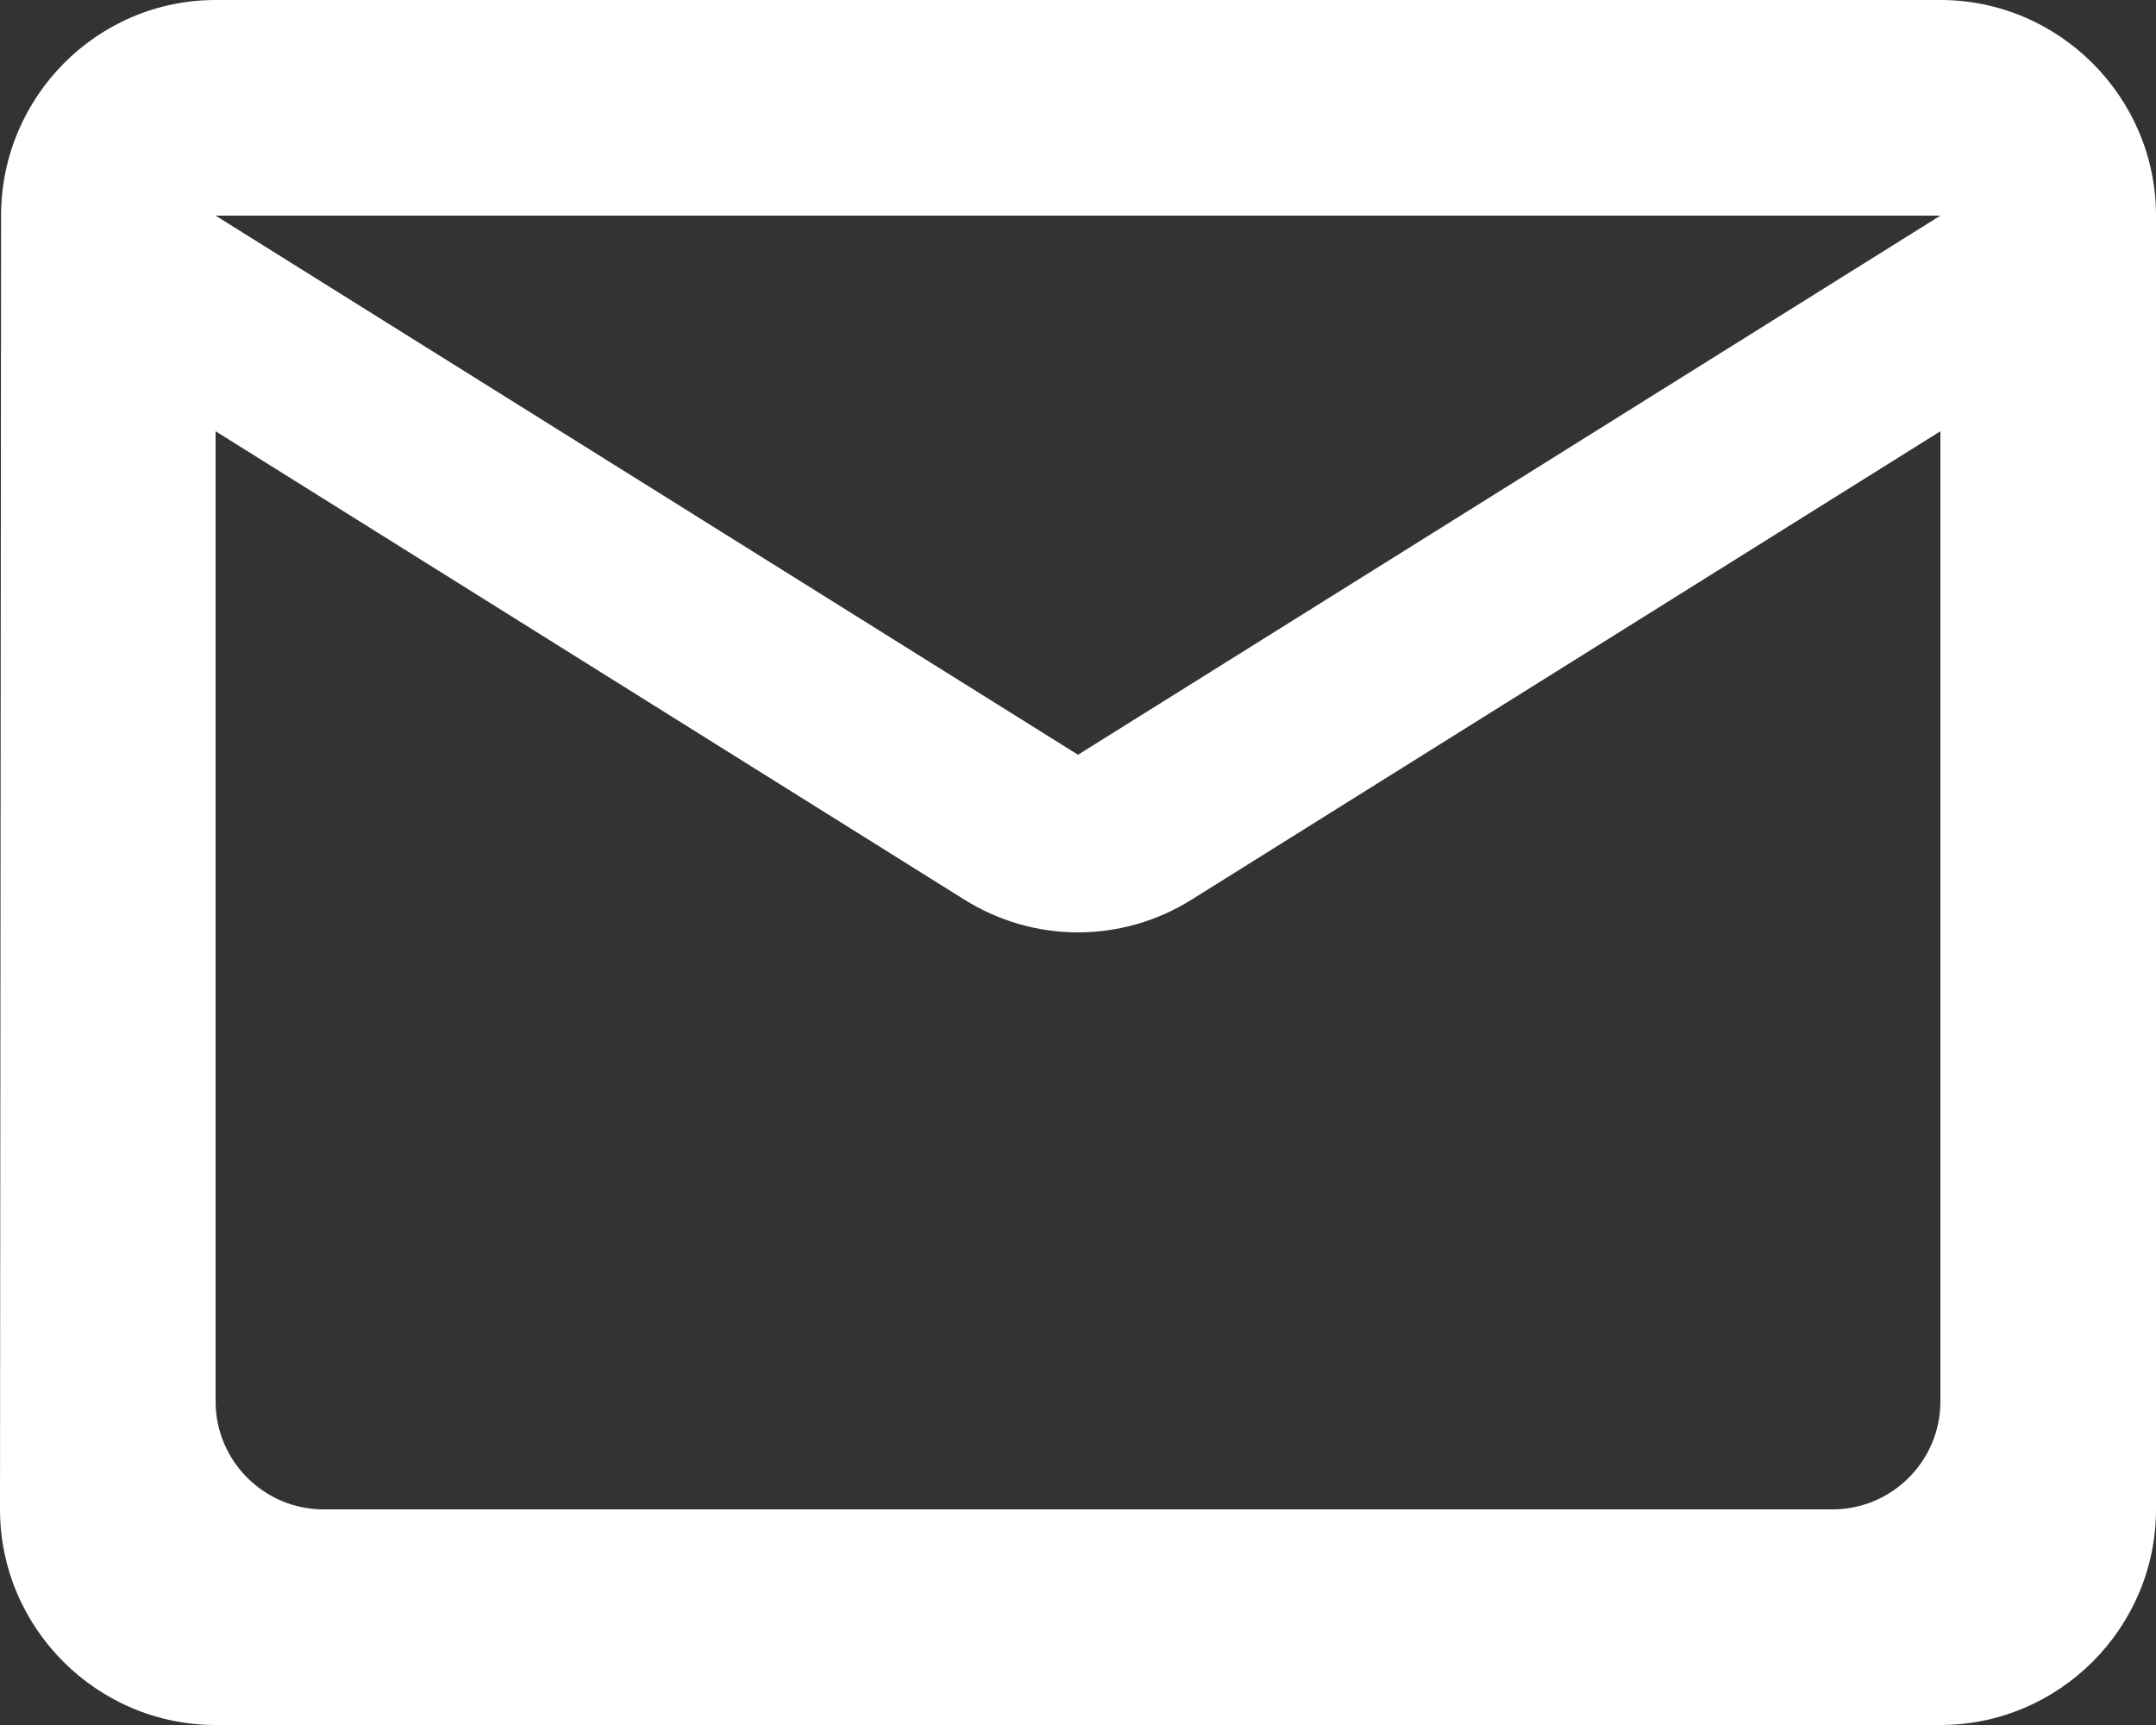 <svg width="30" height="24" viewBox="0 0 30 24" fill="none" xmlns="http://www.w3.org/2000/svg">
<rect x="0" y="0" width="30" height="24" fill="#333333" stroke="none"/>
<path d="M27 0H3C1.35 0 0.015 1.35 0.015 3L0 21C0 22.651 1.35 24 3 24H27C28.65 24 30 22.651 30 21V3C30 1.35 28.65 0 27 0ZM25.5 21H4.5C3.675 21 3 20.326 3 19.5V6L13.41 12.511C14.385 13.126 15.615 13.126 16.59 12.511L27 6V19.5C27 20.326 26.325 21 25.5 21ZM15 10.501L3 3H27L15 10.501Z" fill="white"/>
</svg>
